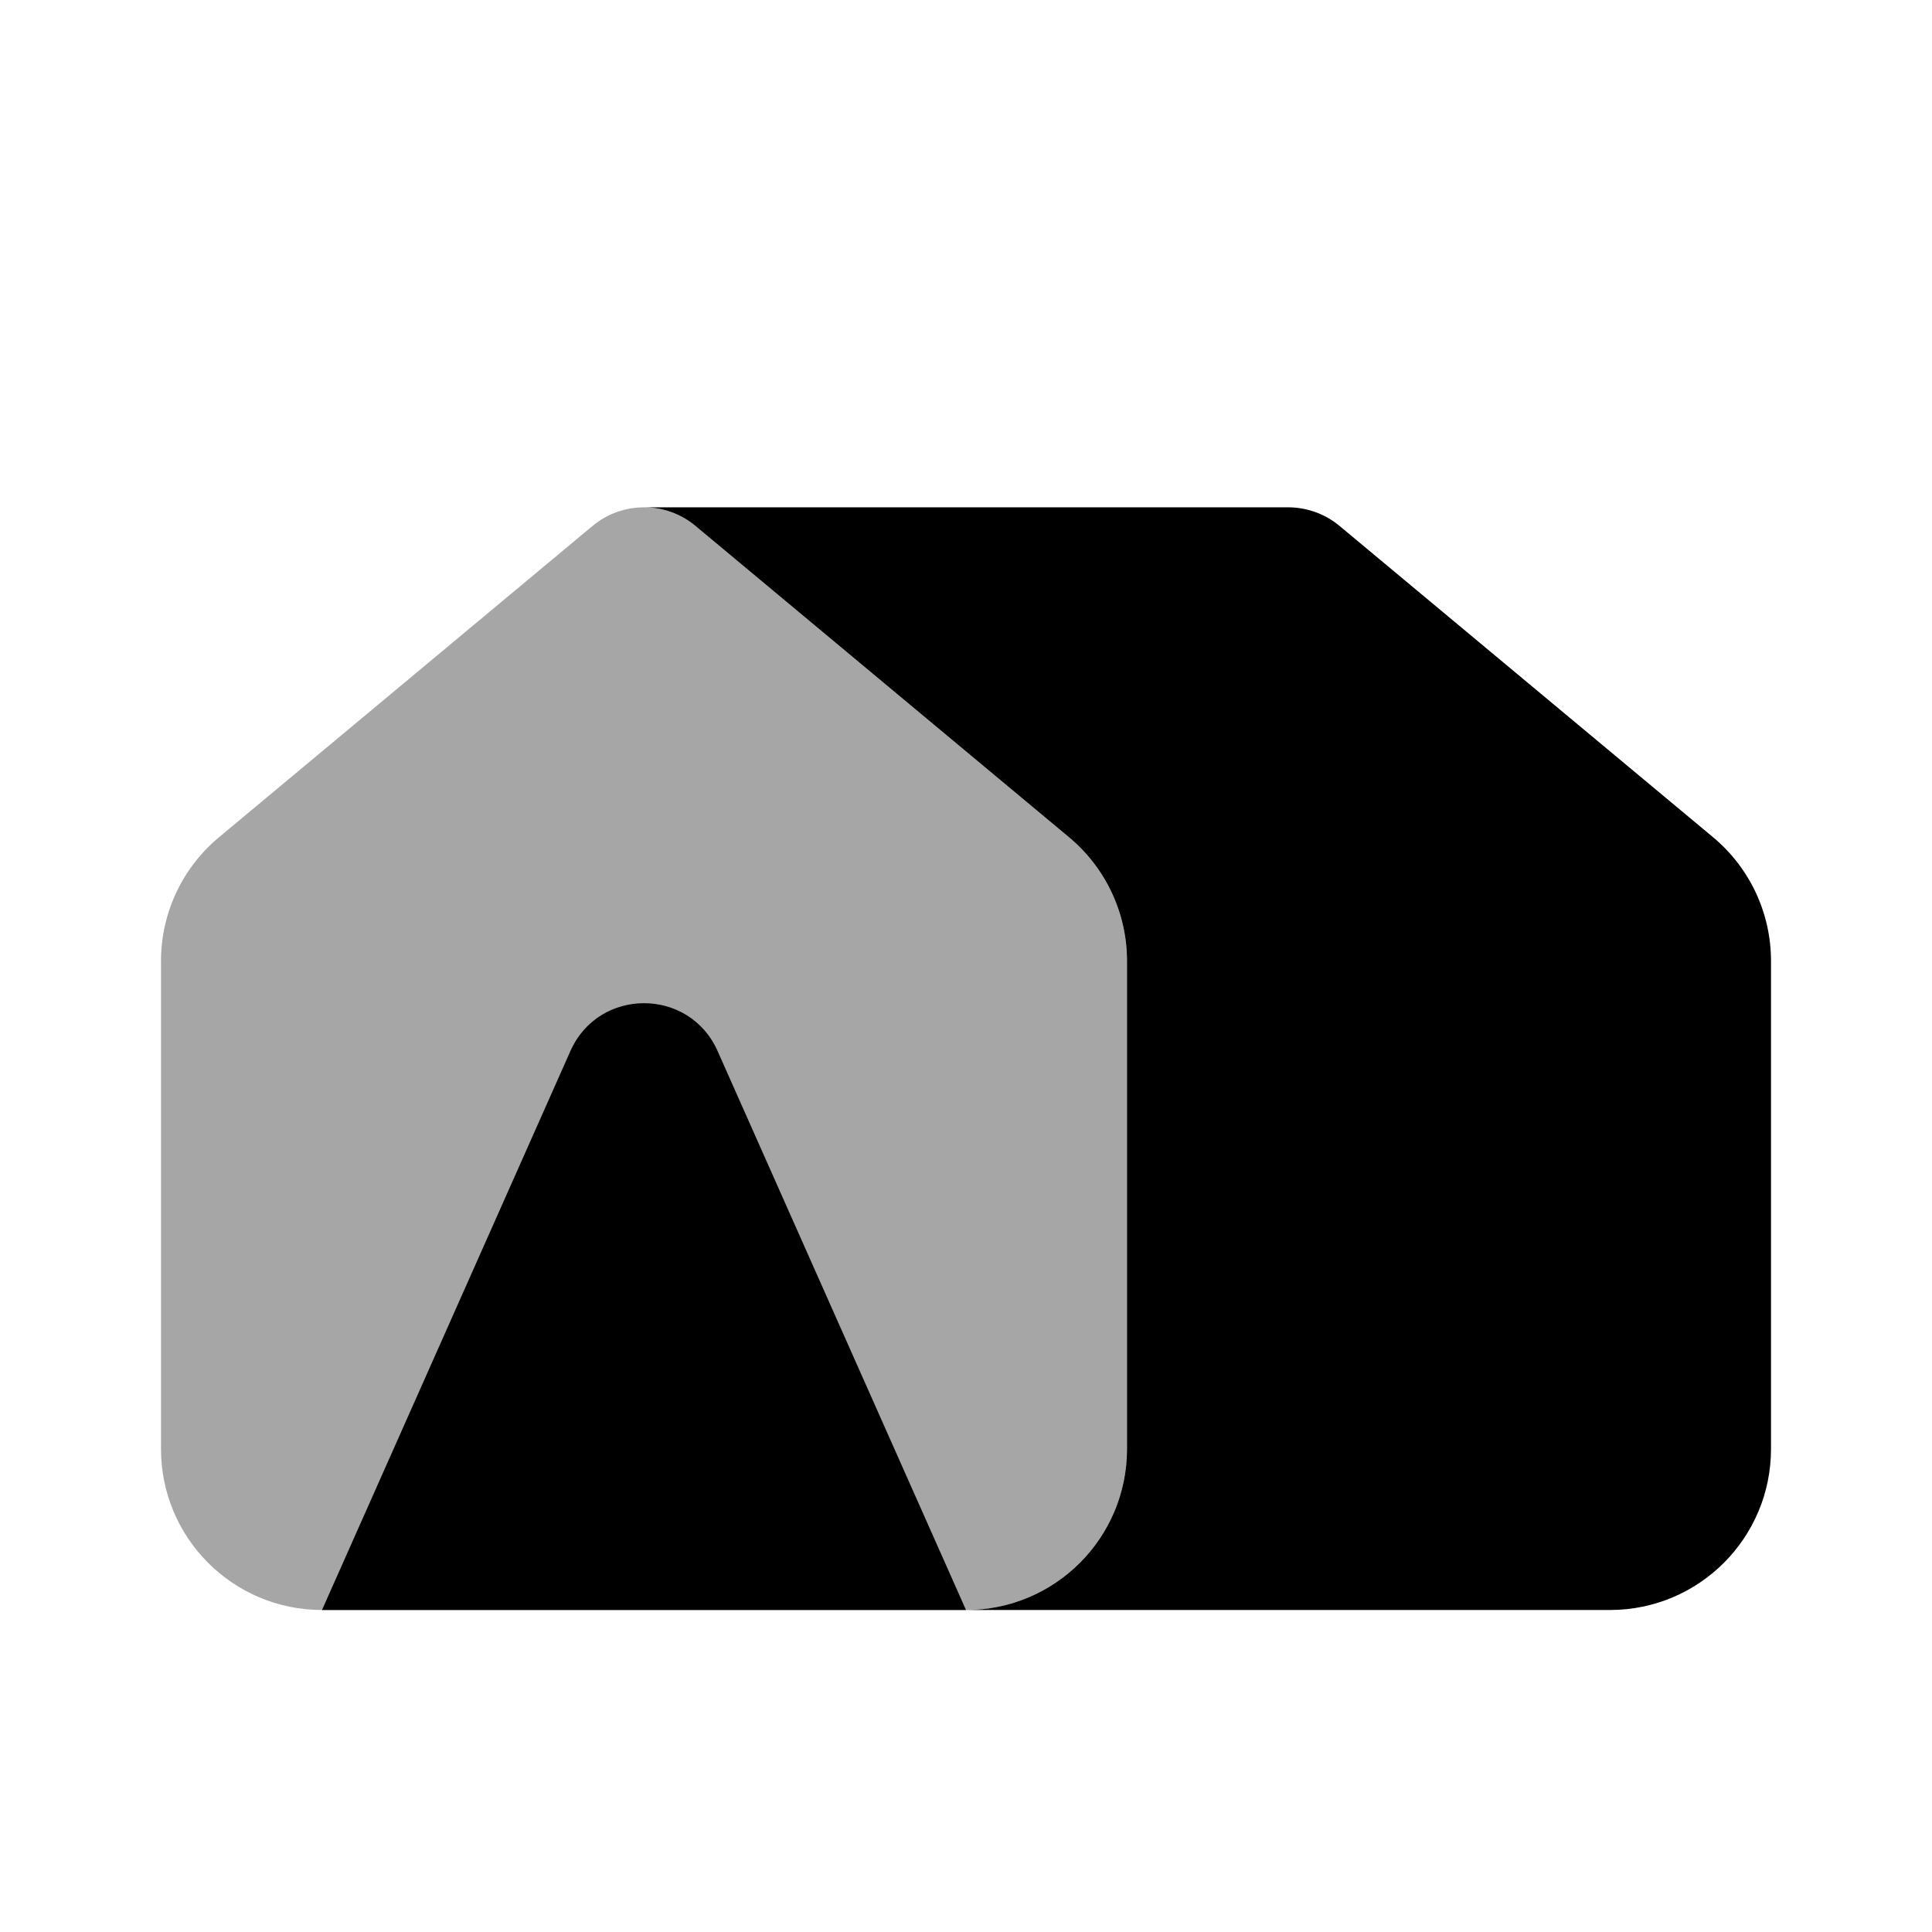 <svg xmlns="http://www.w3.org/2000/svg"  viewBox="0 0 24 24" width="24px" height="24px"><path d="M12,20H4c-1.105,0-2-0.895-2-2v-6.063c0-0.594,0.264-1.156,0.72-1.536l4.64-3.867 c0.371-0.309,0.91-0.309,1.28,0l4.64,3.867c0.456,0.38,0.72,0.943,0.72,1.536V18C14,19.105,13.105,20,12,20z" opacity=".35"/><path d="M21.28,10.4l-4.64-3.867C16.455,6.379,16.227,6.302,16,6.302H8c0.227,0,0.455,0.077,0.64,0.232l4.64,3.867 c0.456,0.38,0.72,0.943,0.72,1.536V18c0,1.105-0.895,2-2,2h8c1.105,0,2-0.895,2-2v-6.063C22,11.343,21.736,10.78,21.28,10.4z"/><path d="M4,20l3.086-6.944c0.352-0.792,1.476-0.792,1.828,0L12,20H4z"/></svg>
